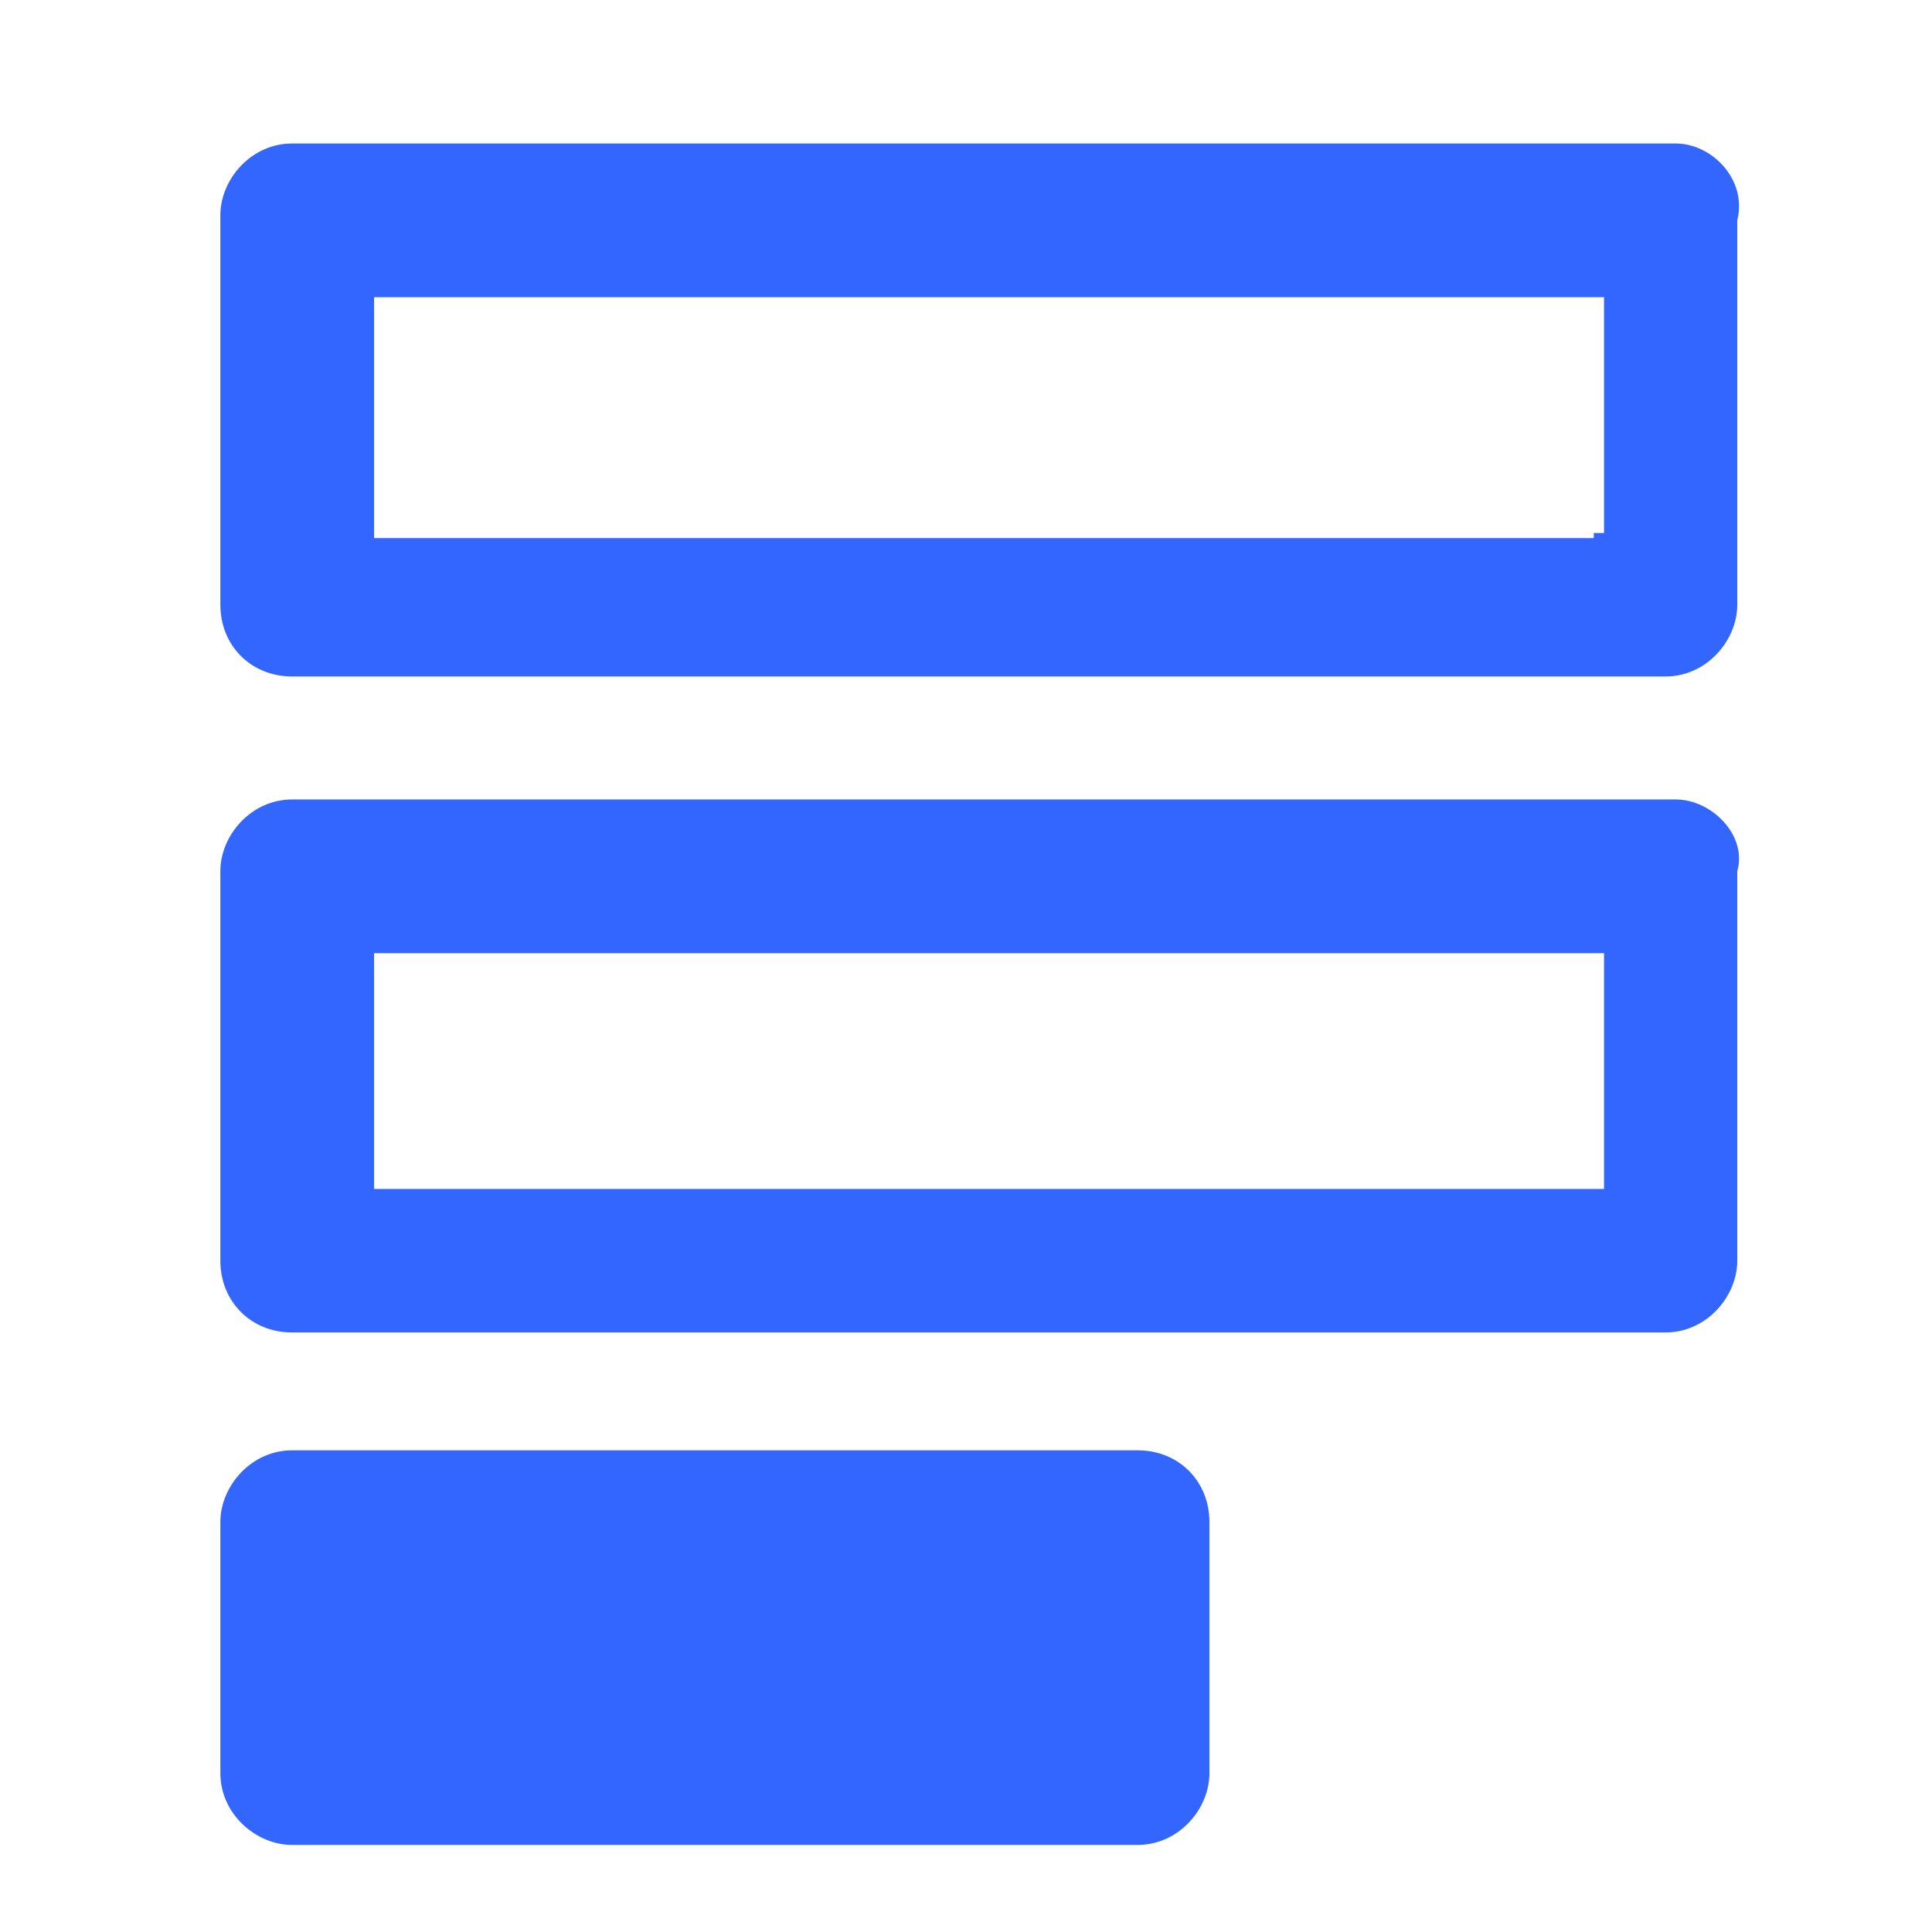 <?xml version="1.0" encoding="utf-8"?>
<!-- Generator: Adobe Illustrator 27.5.0, SVG Export Plug-In . SVG Version: 6.00 Build 0)  -->
<svg version="1.1" id="Capa_1" xmlns="http://www.w3.org/2000/svg" xmlns:xlink="http://www.w3.org/1999/xlink" x="0px" y="0px"
	 viewBox="0 0 37.7 37.5" style="enable-background:new 0 0 37.7 37.5;" xml:space="preserve">
<style type="text/css">
	.st0{fill:#3366FF;}
</style>
<path class="st0" d="M32.7,2.8H5.7c-0.8,0-1.4,0.7-1.4,1.4v7.6c0,0.8,0.6,1.4,1.4,1.4h26.8c0.8,0,1.4-0.7,1.4-1.4V4.3
	C34.1,3.5,33.4,2.8,32.7,2.8z M31.1,10.5H7.3V5.8h24v4.6H31.1z"/>
<path class="st0" d="M32.7,15.6H5.7c-0.8,0-1.4,0.7-1.4,1.4v7.6c0,0.8,0.6,1.4,1.4,1.4h26.8c0.8,0,1.4-0.7,1.4-1.4V17
	C34.1,16.3,33.4,15.6,32.7,15.6z M31.1,23.2H7.3v-4.6h24v4.6H31.1z"/>
<path class="st0" d="M22.2,28.3H5.7c-0.8,0-1.4,0.7-1.4,1.4v4.9c0,0.8,0.7,1.4,1.4,1.4h16.5c0.8,0,1.4-0.7,1.4-1.4v-4.9
	C23.6,28.9,23,28.3,22.2,28.3z"/>
</svg>

